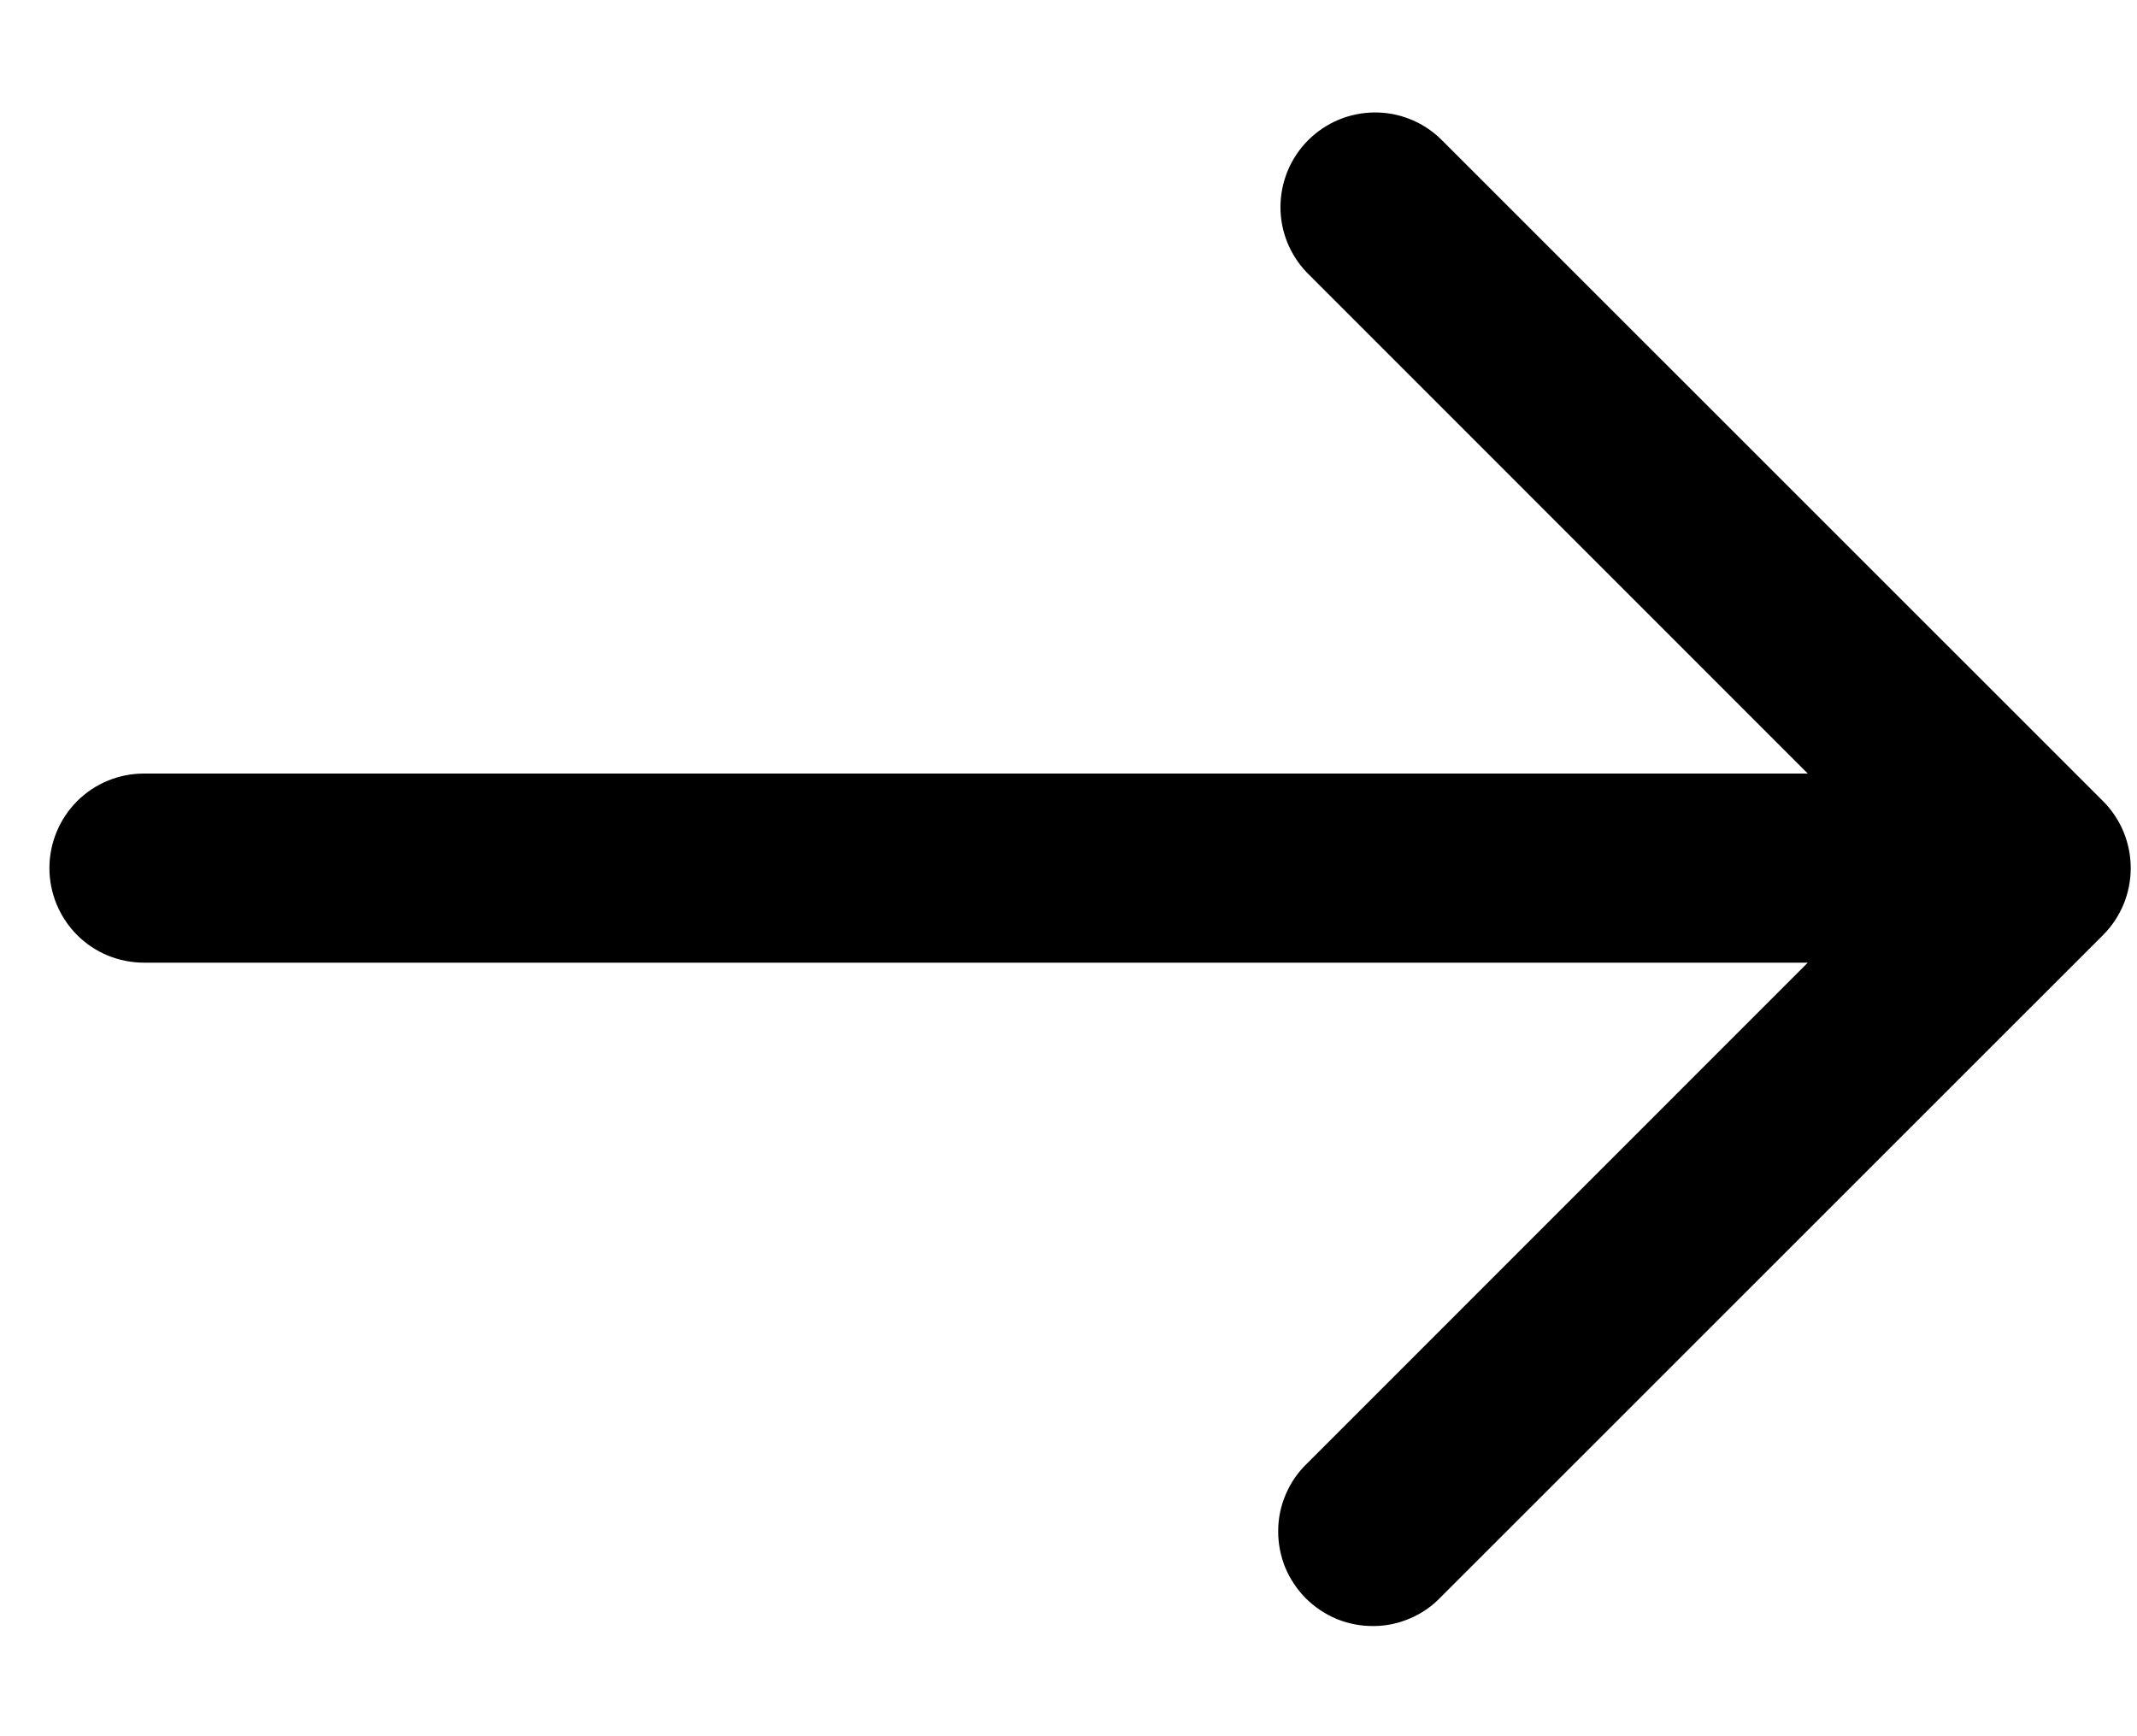 <svg width="16" height="13" viewBox="0 0 16 13" fill="none" xmlns="http://www.w3.org/2000/svg">
<path d="M1.078 7.208L13.535 7.208L9.786 10.958C9.718 11.023 9.664 11.101 9.627 11.188C9.59 11.274 9.57 11.367 9.57 11.461C9.569 11.555 9.587 11.648 9.622 11.735C9.658 11.822 9.711 11.901 9.777 11.968C9.844 12.034 9.923 12.087 10.01 12.123C10.097 12.158 10.19 12.176 10.284 12.175C10.378 12.175 10.471 12.155 10.557 12.118C10.644 12.081 10.722 12.027 10.787 11.959L15.746 7.001C15.879 6.868 15.953 6.688 15.953 6.5C15.953 6.312 15.879 6.132 15.746 5.999L10.787 1.041C10.654 0.912 10.475 0.84 10.289 0.842C10.103 0.844 9.926 0.918 9.794 1.05C9.663 1.181 9.589 1.359 9.587 1.544C9.585 1.73 9.657 1.909 9.786 2.042L13.535 5.792L1.078 5.792C0.89 5.792 0.71 5.866 0.577 5.999C0.445 6.132 0.37 6.312 0.37 6.5C0.37 6.688 0.445 6.868 0.577 7.001C0.71 7.134 0.89 7.208 1.078 7.208Z" fill="black"/>
</svg>
